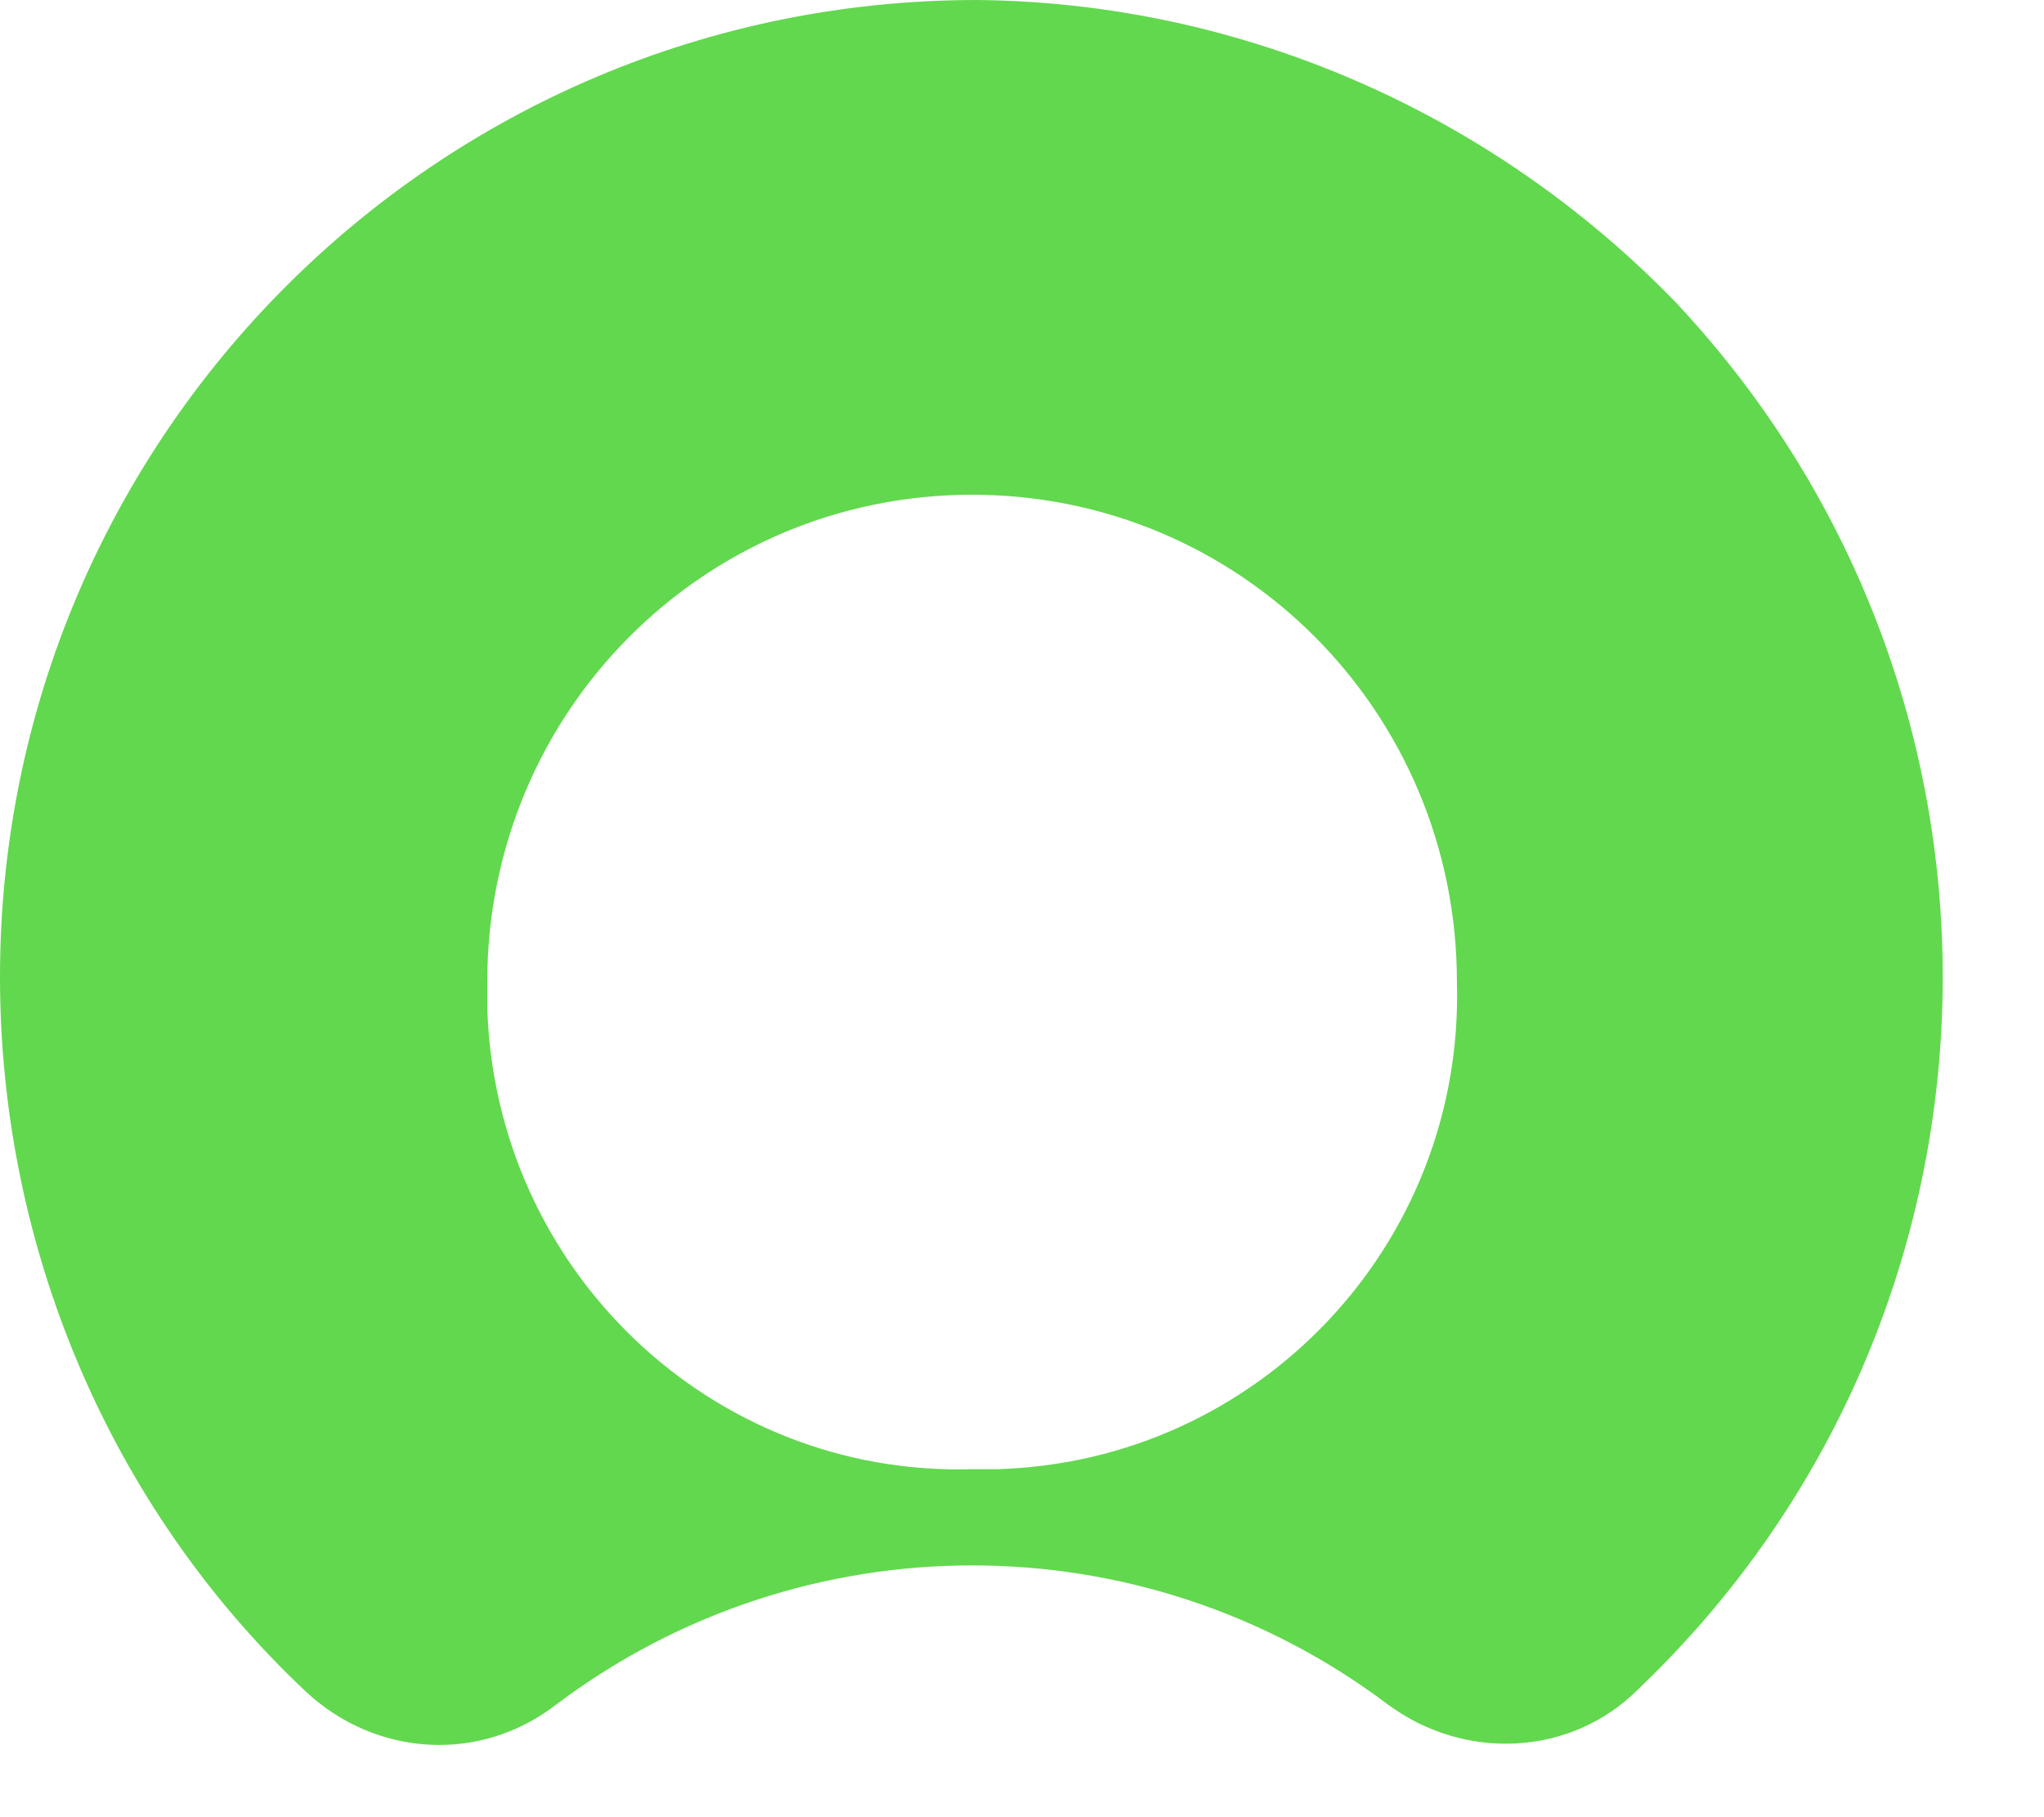 <svg xmlns="http://www.w3.org/2000/svg" width="18" height="16" viewBox="0 0 18 16" fill="none"><path fill-rule="evenodd" clip-rule="evenodd" d="M8.605 0C3.853 0 0 3.85 0 8.602C0 10.978 0.963 13.266 2.693 14.894C3.306 15.466 4.226 15.532 4.904 15.004C7.072 13.376 10.05 13.376 12.217 15.004C12.896 15.51 13.837 15.466 14.428 14.872C17.866 11.594 18.019 6.138 14.757 2.662C13.137 0.99 10.925 0.022 8.605 0ZM8.561 12.936C6.262 13.002 4.357 11.176 4.291 8.866C4.291 8.8 4.291 8.712 4.291 8.646C4.291 6.27 6.196 4.356 8.561 4.356C10.925 4.356 12.83 6.27 12.83 8.646C12.896 10.956 11.079 12.87 8.78 12.936C8.692 12.936 8.626 12.936 8.561 12.936Z" fill="#62D84E"></path></svg>
